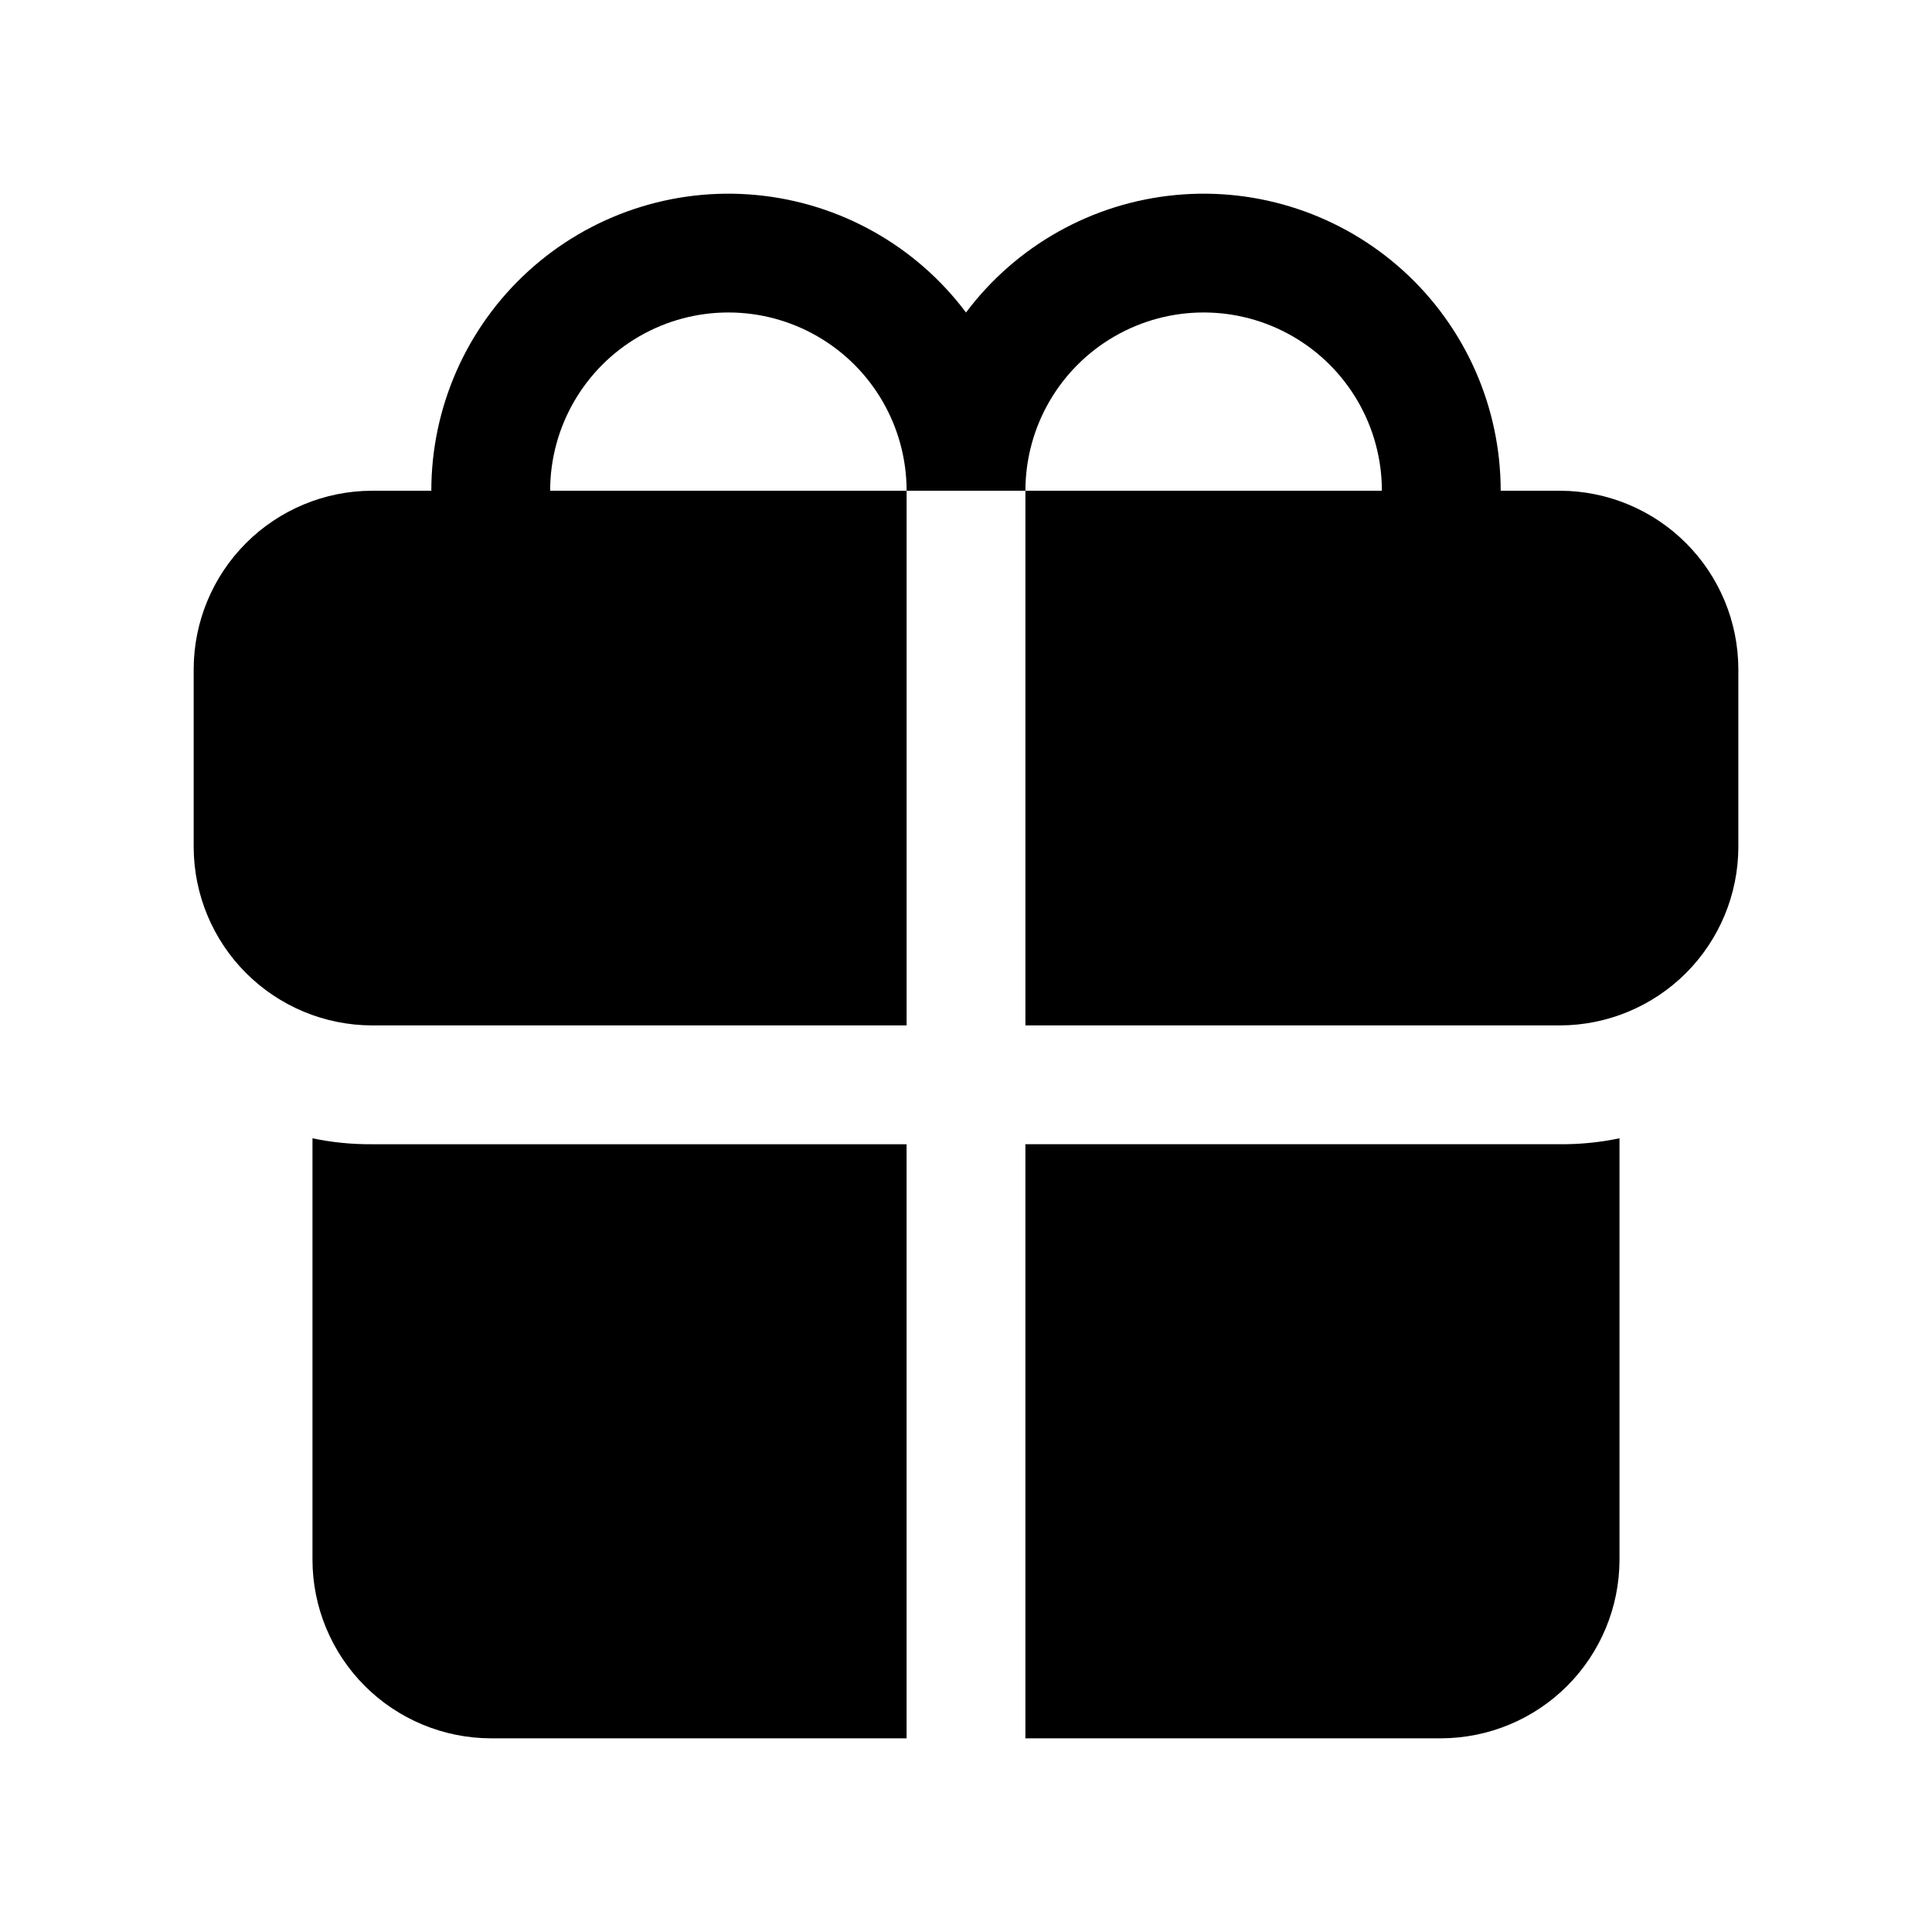 <?xml version="1.0" encoding="UTF-8"?>
<!-- Uploaded to: SVG Repo, www.svgrepo.com, Generator: SVG Repo Mixer Tools -->
<svg fill="#000000" width="800px" height="800px" version="1.1" viewBox="144 144 512 512" xmlns="http://www.w3.org/2000/svg">
 <g>
  <path d="m557.44 274.05h-15.742c0-22.172-9.352-43.316-25.75-58.234-16.402-14.918-38.336-22.23-60.406-20.133-22.07 2.094-42.238 13.398-55.539 31.133-13.305-17.734-33.469-29.039-55.543-31.133-22.07-2.098-44.004 5.215-60.402 20.133-16.402 14.918-25.754 36.062-25.754 58.234h-15.742c-12.516 0.035-24.508 5.023-33.359 13.875-8.848 8.848-13.836 20.84-13.875 33.355v47.234c0.039 12.516 5.027 24.508 13.875 33.355 8.852 8.852 20.844 13.84 33.359 13.875h141.7v-141.7h-94.465c0-16.875 9.004-32.469 23.617-40.906s32.617-8.438 47.23 0c14.617 8.438 23.617 24.031 23.617 40.906h31.488c0-16.875 9.004-32.469 23.617-40.906s32.617-8.438 47.23 0c14.613 8.438 23.617 24.031 23.617 40.906h-94.465v141.7h141.7c12.516-0.035 24.508-5.023 33.359-13.875 8.848-8.848 13.836-20.84 13.875-33.355v-47.234c-0.039-12.516-5.027-24.508-13.875-33.355-8.852-8.852-20.844-13.84-33.359-13.875z"/>
  <path d="m226.81 445.66v111.78c0.039 12.516 5.027 24.508 13.875 33.359 8.852 8.848 20.844 13.836 33.359 13.875h110.21v-157.44h-141.7c-5.289 0.039-10.566-0.488-15.746-1.574z"/>
  <path d="m415.74 447.23v157.44h110.21c12.516-0.039 24.508-5.027 33.359-13.875 8.848-8.852 13.836-20.844 13.875-33.359v-111.78c-5.176 1.086-10.457 1.613-15.746 1.574z"/>
 </g>
</svg>